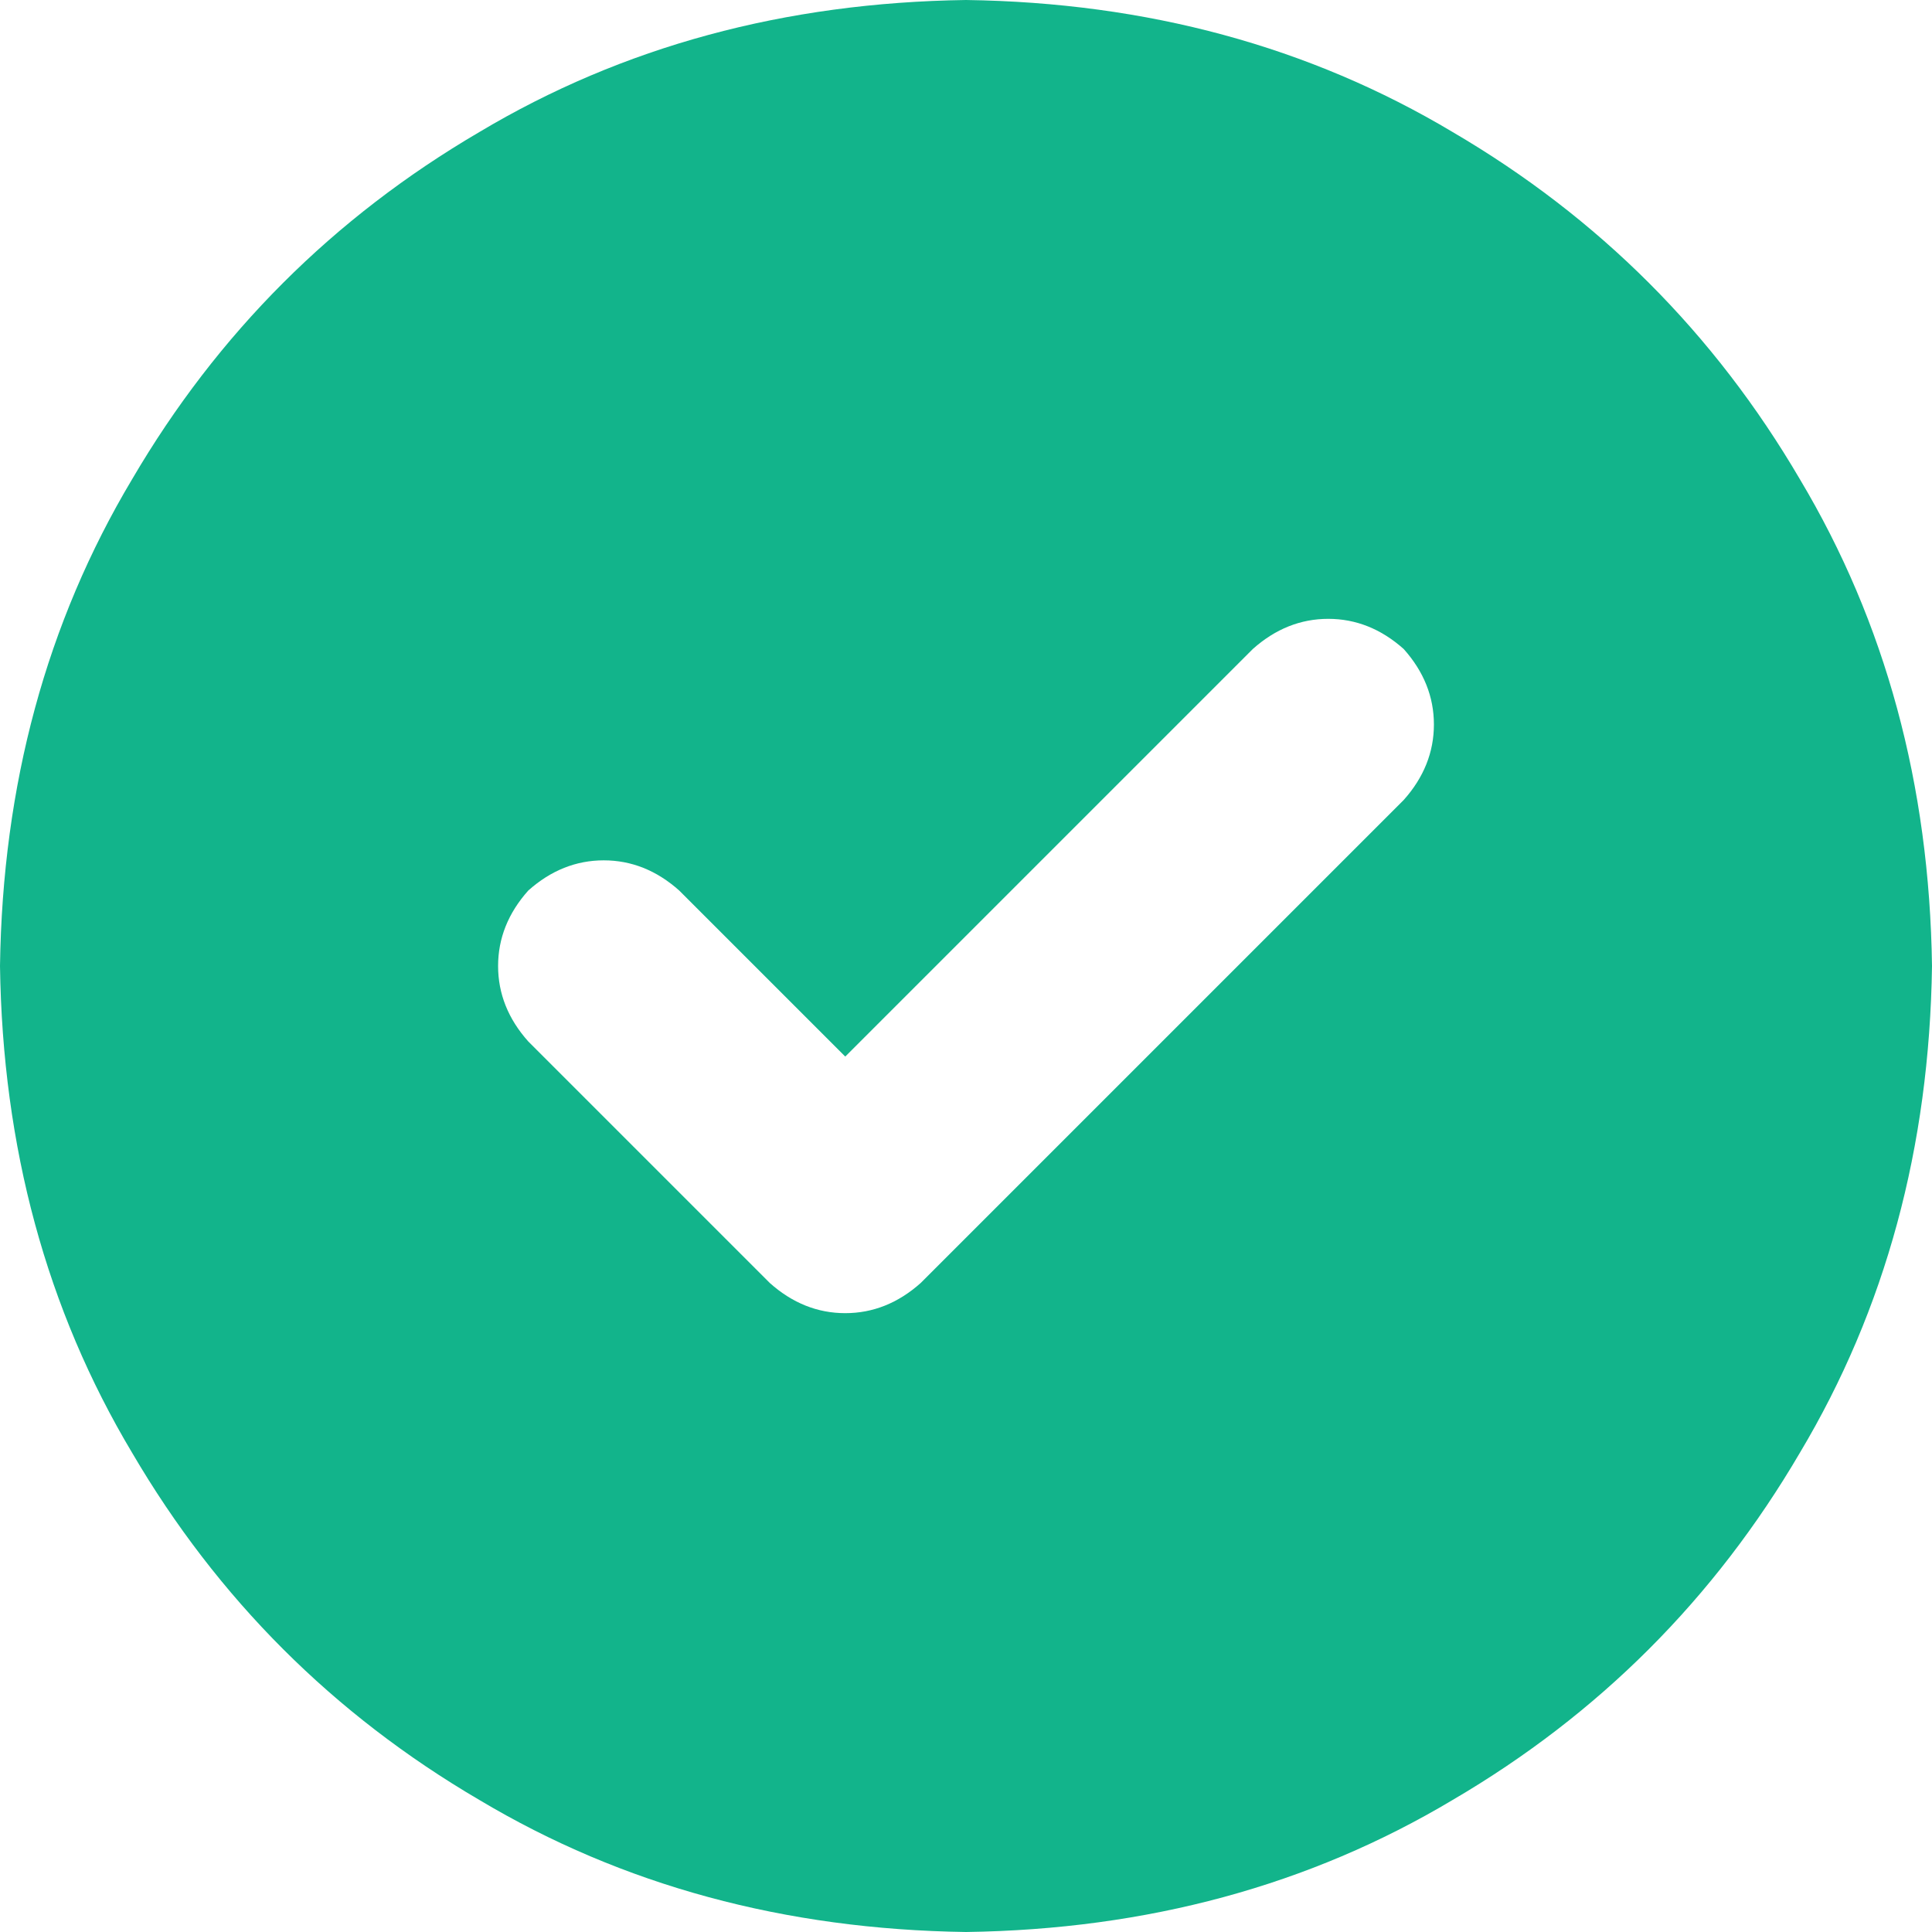 <svg width="16" height="16" viewBox="0 0 16 16" fill="none" xmlns="http://www.w3.org/2000/svg">
<path d="M0 8C0.021 6.5 0.385 5.156 1.094 3.969C1.802 2.76 2.76 1.802 3.969 1.094C5.156 0.385 6.5 0.021 8 0C9.5 0.021 10.844 0.385 12.031 1.094C13.24 1.802 14.198 2.76 14.906 3.969C15.615 5.156 15.979 6.5 16 8C15.979 9.5 15.615 10.844 14.906 12.031C14.198 13.24 13.24 14.198 12.031 14.906C10.844 15.615 9.5 15.979 8 16C6.5 15.979 5.156 15.615 3.969 14.906C2.76 14.198 1.802 13.24 1.094 12.031C0.385 10.844 0.021 9.5 0 8ZM11.625 6.625C11.792 6.438 11.875 6.229 11.875 6C11.875 5.771 11.792 5.562 11.625 5.375C11.438 5.208 11.229 5.125 11 5.125C10.771 5.125 10.562 5.208 10.375 5.375L7 8.75L5.625 7.375C5.438 7.208 5.229 7.125 5 7.125C4.771 7.125 4.562 7.208 4.375 7.375C4.208 7.562 4.125 7.771 4.125 8C4.125 8.229 4.208 8.438 4.375 8.625L6.375 10.625C6.562 10.792 6.771 10.875 7 10.875C7.229 10.875 7.438 10.792 7.625 10.625L11.625 6.625Z" fill="#12B48B"/>
</svg>

